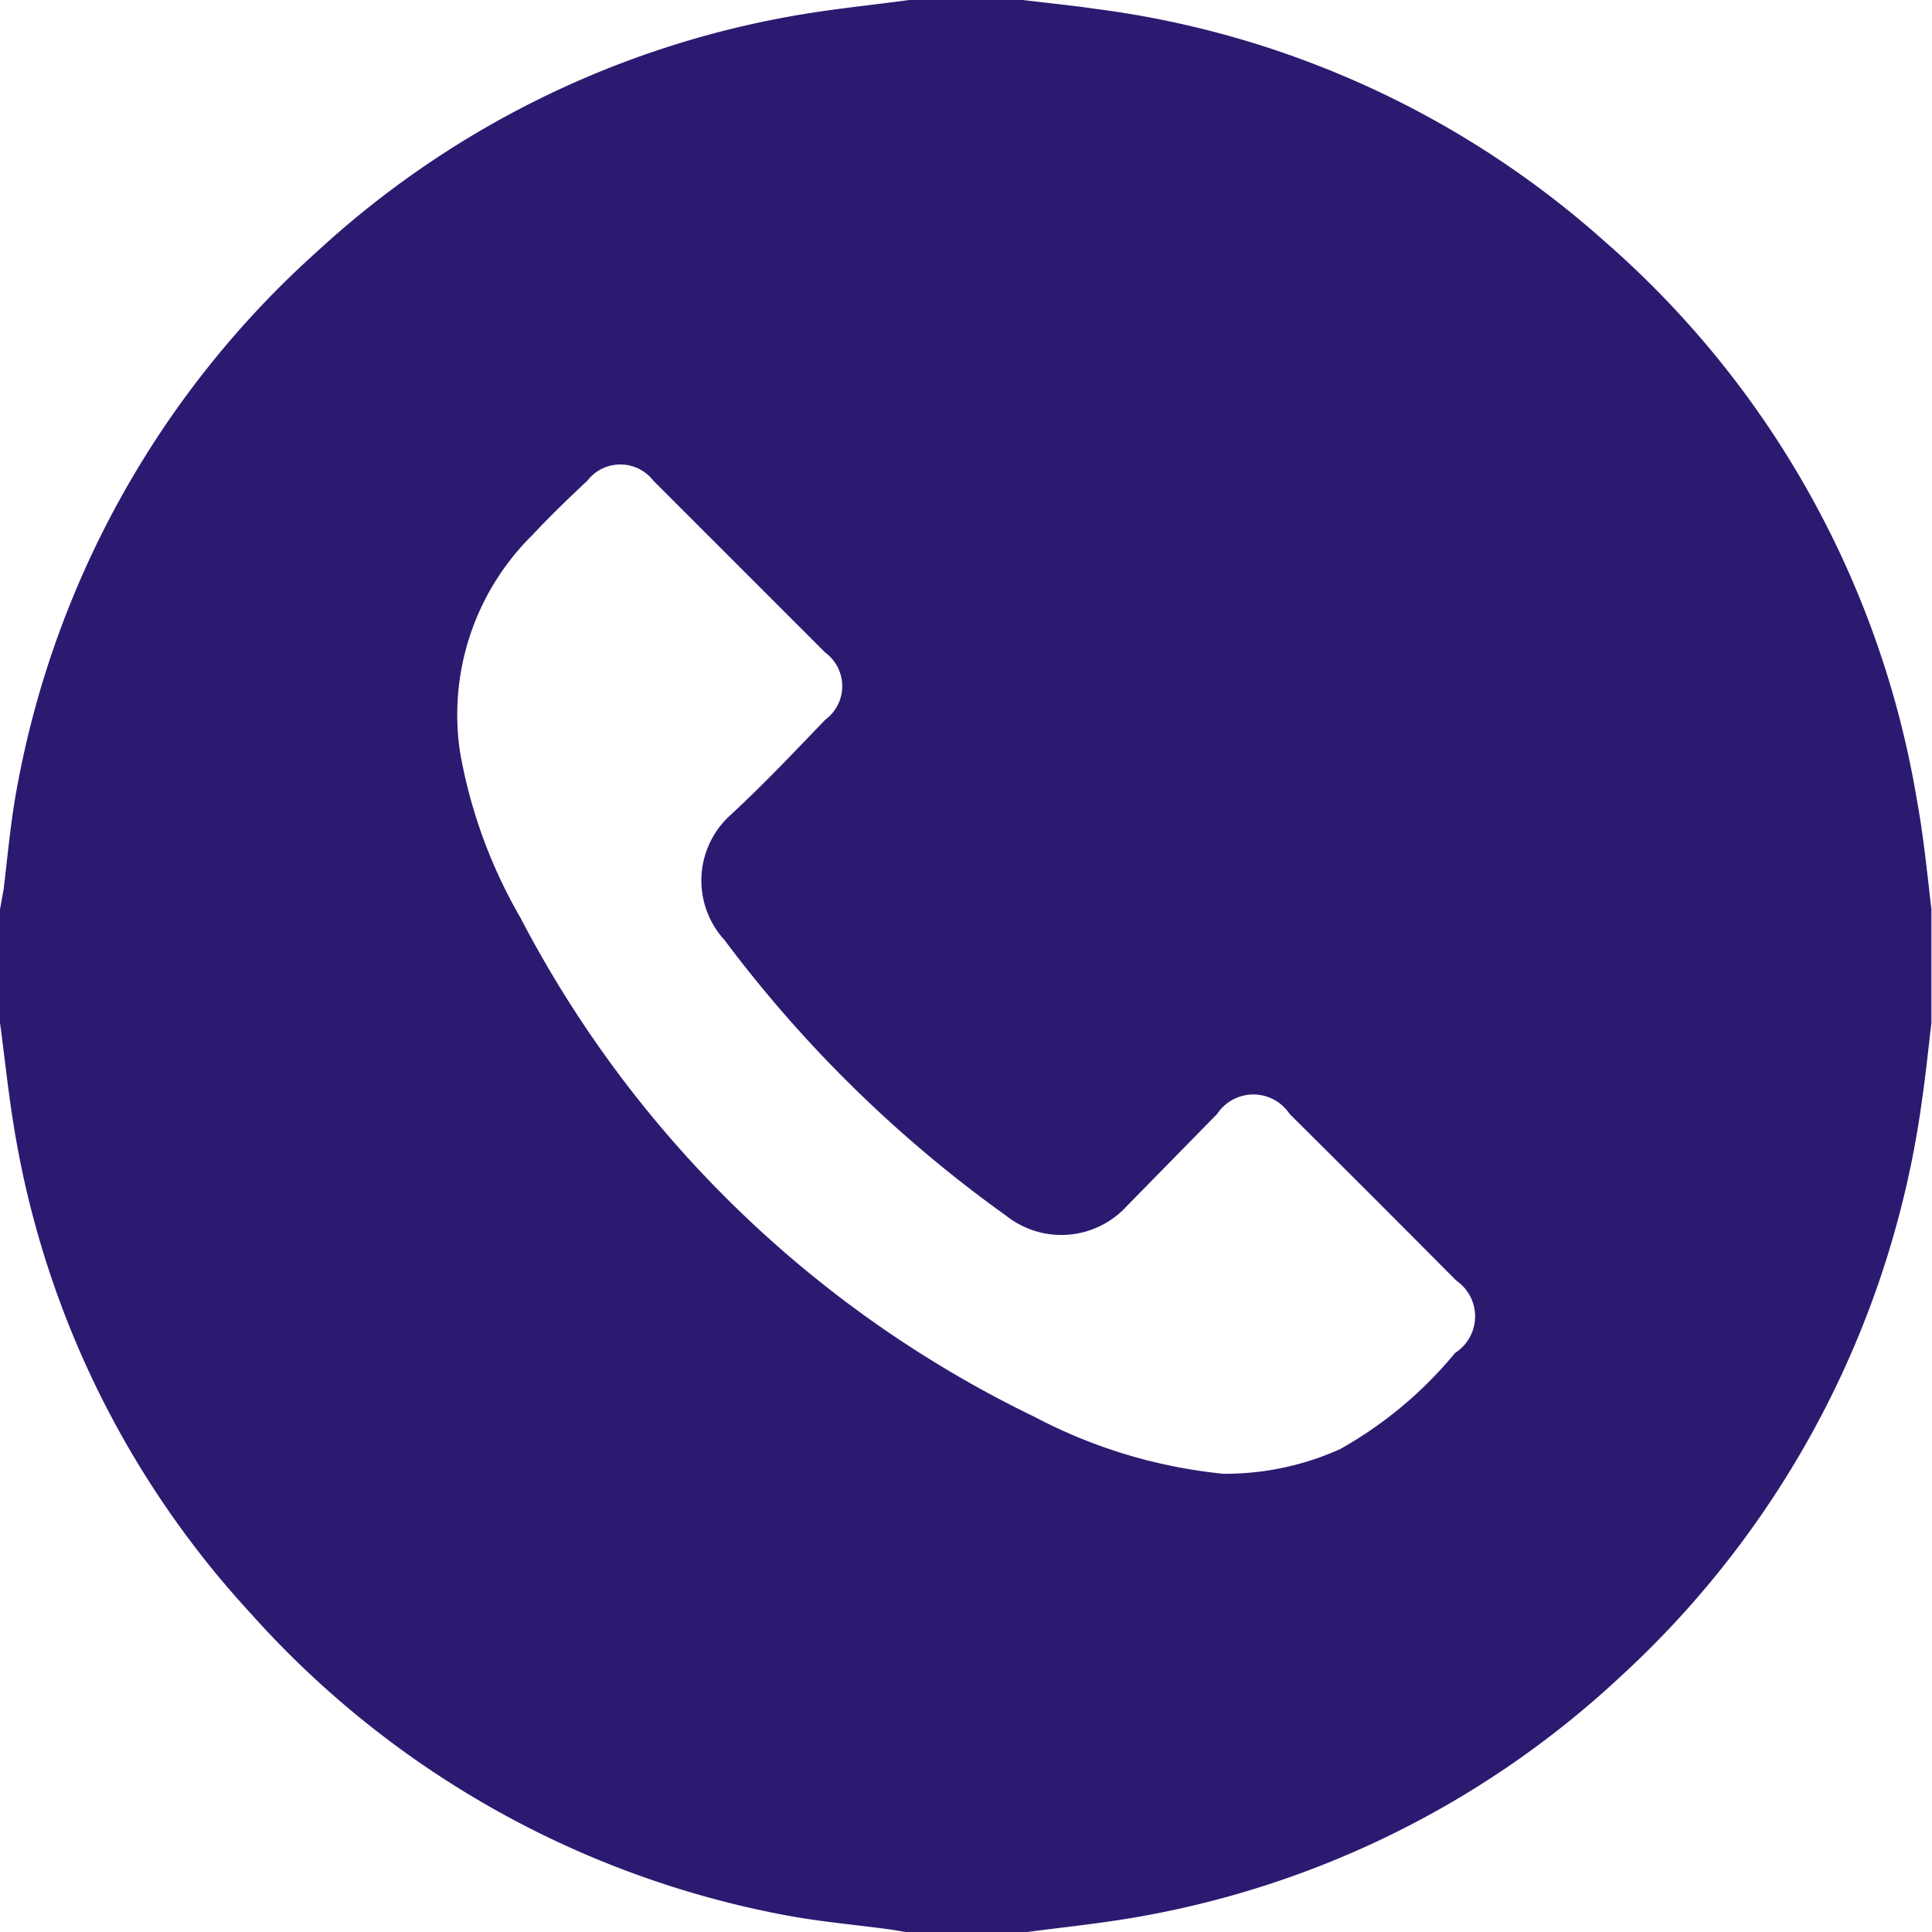 <svg xmlns="http://www.w3.org/2000/svg" viewBox="0 0 32 32"><defs><style>.cls-1{fill:#2c1a71;}</style></defs><g id="Layer_2" data-name="Layer 2"><g id="Layer_1-2" data-name="Layer 1"><path class="cls-1" d="M31.75,13.25A15.69,15.69,0,0,0,26.58,4,15.65,15.65,0,0,0,18.17.15c-.41-.06-.82-.1-1.23-.15H15.06c-.59.08-1.19.14-1.79.24a15.62,15.62,0,0,0-8,3.91A15.72,15.72,0,0,0,.29,13c-.11.57-.16,1.15-.23,1.73L0,15.06v1.88c.08.59.14,1.19.24,1.78a15.54,15.54,0,0,0,3.91,8,15.76,15.76,0,0,0,8.85,5c.58.11,1.17.16,1.76.24l.3.05h1.88c.59-.08,1.19-.14,1.79-.24a15.65,15.65,0,0,0,8.11-4,15.84,15.84,0,0,0,5-9.59c.06-.41.1-.82.15-1.23V15.06C31.92,14.46,31.86,13.85,31.75,13.25ZM24.1,22.41A6.74,6.74,0,0,1,22.2,24a4.63,4.63,0,0,1-1.94.41,8.5,8.5,0,0,1-3.12-.94,18.84,18.84,0,0,1-8.52-8.27,8.36,8.36,0,0,1-1-2.74,4.18,4.18,0,0,1,1.2-3.6c.29-.31.6-.61.91-.9a.69.69,0,0,1,1.09,0l2.85,2.85a.69.69,0,0,1,0,1.11c-.51.53-1,1.05-1.56,1.57A1.46,1.46,0,0,0,12,15.57a21.31,21.31,0,0,0,4.67,4.57,1.47,1.47,0,0,0,2-.17l1.49-1.52a.72.72,0,0,1,1.2,0q1.39,1.38,2.76,2.76A.72.72,0,0,1,24.1,22.41Z"/></g></g></svg>
